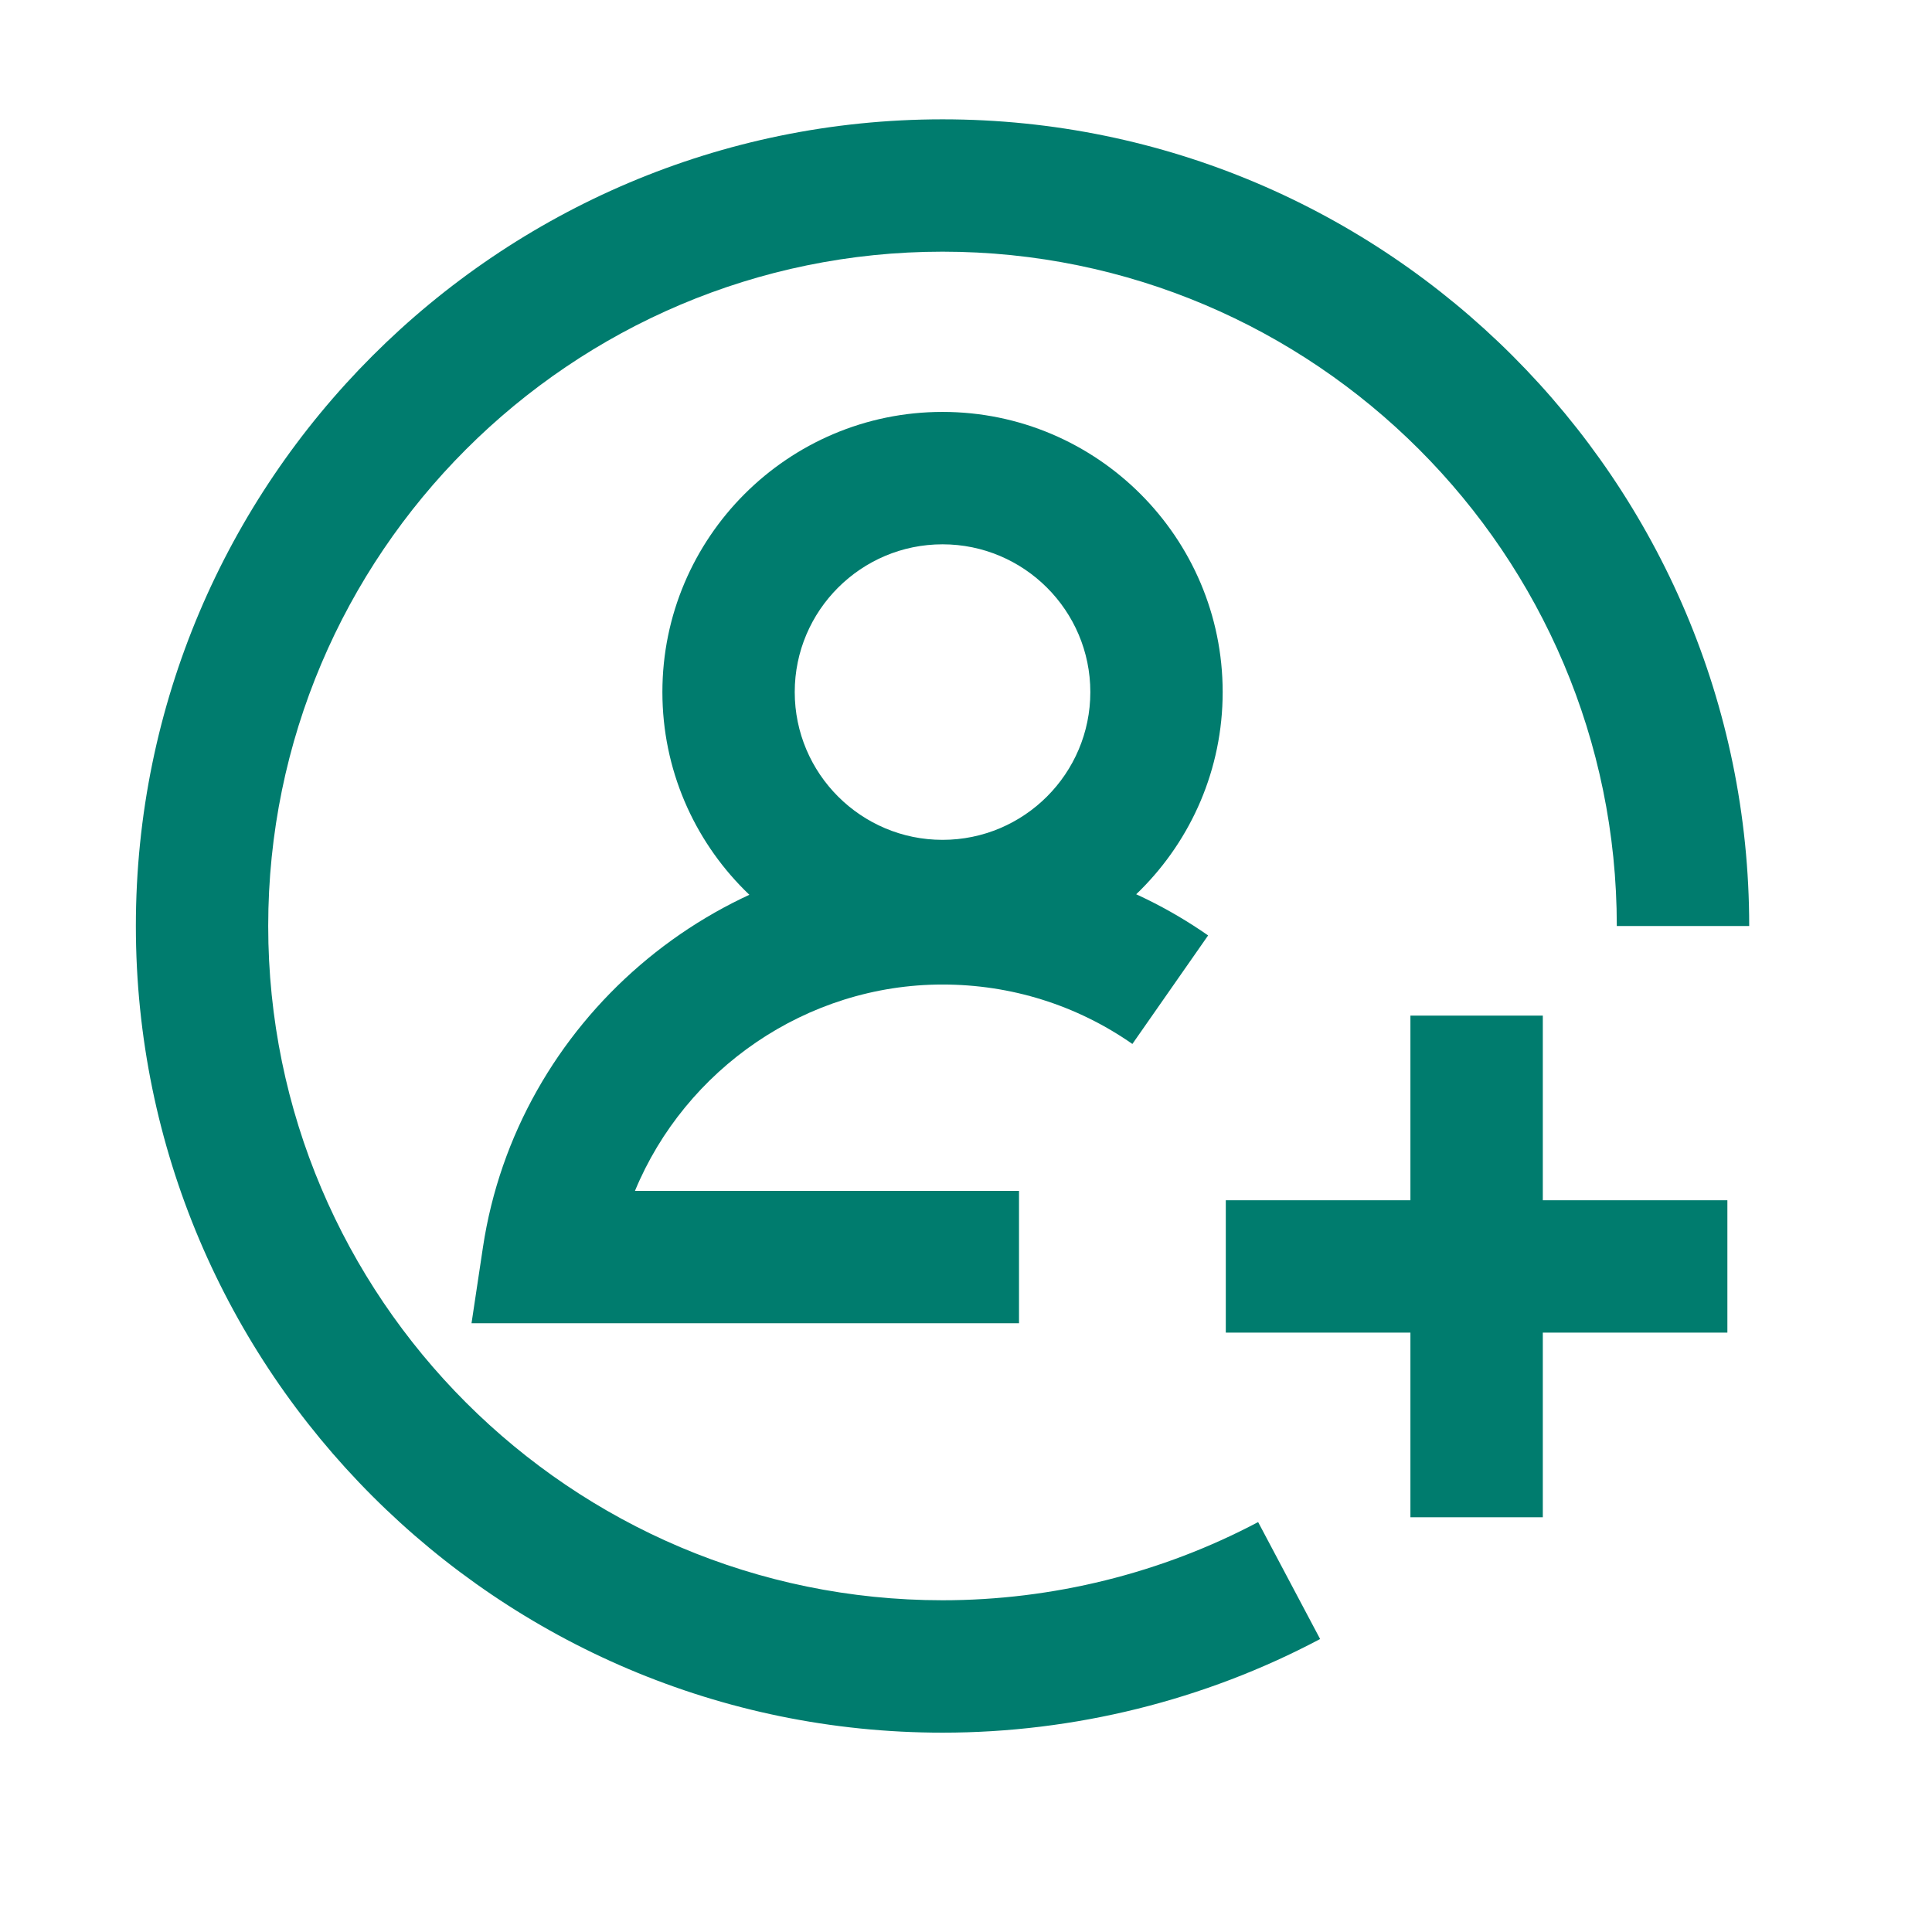 <?xml version="1.0" encoding="UTF-8"?>
<svg width="34px" height="34px" viewBox="0 0 34 34" version="1.1" xmlns="http://www.w3.org/2000/svg" xmlns:xlink="http://www.w3.org/1999/xlink">
    <title>企业招聘</title>
    <g id="页面-1" stroke="none" stroke-width="1" fill="none" fill-rule="evenodd">
        <g id="11月9日首页2" transform="translate(-1627, -5720)" fill="#007C6E" fill-rule="nonzero">
            <g id="编组-43" transform="translate(0, 5670)">
                <g id="企业招聘" transform="translate(1627, 50)">
                    <rect id="矩形" opacity="0" x="0" y="0" width="33.277" height="33.277"></rect>
                    <path d="M16.587,30.492 C8.759,30.492 2.391,24.123 2.391,16.296 C2.391,8.469 8.76,2.1 16.587,2.1 C24.414,2.1 30.783,8.469 30.783,16.296 L28.453,16.296 C28.453,9.752 23.129,4.429 16.587,4.429 C10.045,4.429 4.72,9.753 4.72,16.296 C4.72,22.838 10.045,28.162 16.587,28.162 C18.522,28.162 20.442,27.686 22.141,26.786 L23.232,28.844 C21.199,29.923 18.901,30.492 16.587,30.492 L16.587,30.492 Z" id="路径"></path>
                    <path d="M16.587,17.109 C13.868,17.109 11.657,14.898 11.657,12.179 C11.657,9.461 13.868,7.249 16.587,7.249 C19.306,7.249 21.517,9.461 21.517,12.179 C21.517,14.898 19.304,17.109 16.587,17.109 Z M16.587,9.579 C15.153,9.579 13.986,10.745 13.986,12.179 C13.986,13.614 15.153,14.78 16.587,14.78 C18.021,14.78 19.188,13.614 19.188,12.179 C19.188,10.745 18.02,9.579 16.587,9.579 Z" id="形状"></path>
                    <path d="M17.931,23.287 L8.298,23.287 L8.499,21.95 C9.096,17.986 12.574,14.996 16.587,14.996 C18.269,14.996 19.886,15.504 21.261,16.462 L19.928,18.372 C18.946,17.687 17.79,17.326 16.587,17.326 C14.189,17.326 12.06,18.817 11.174,20.958 L17.933,20.958 L17.933,23.287 L17.931,23.287 Z M30.399,21.123 L27.151,21.123 L27.151,17.873 L24.821,17.873 L24.821,21.123 L21.572,21.123 L21.572,23.452 L24.821,23.452 L24.821,26.701 L27.151,26.701 L27.151,23.452 L30.399,23.452 L30.399,21.123 Z" id="形状"></path>
                </g>
            </g>
        </g>
    </g>
</svg>